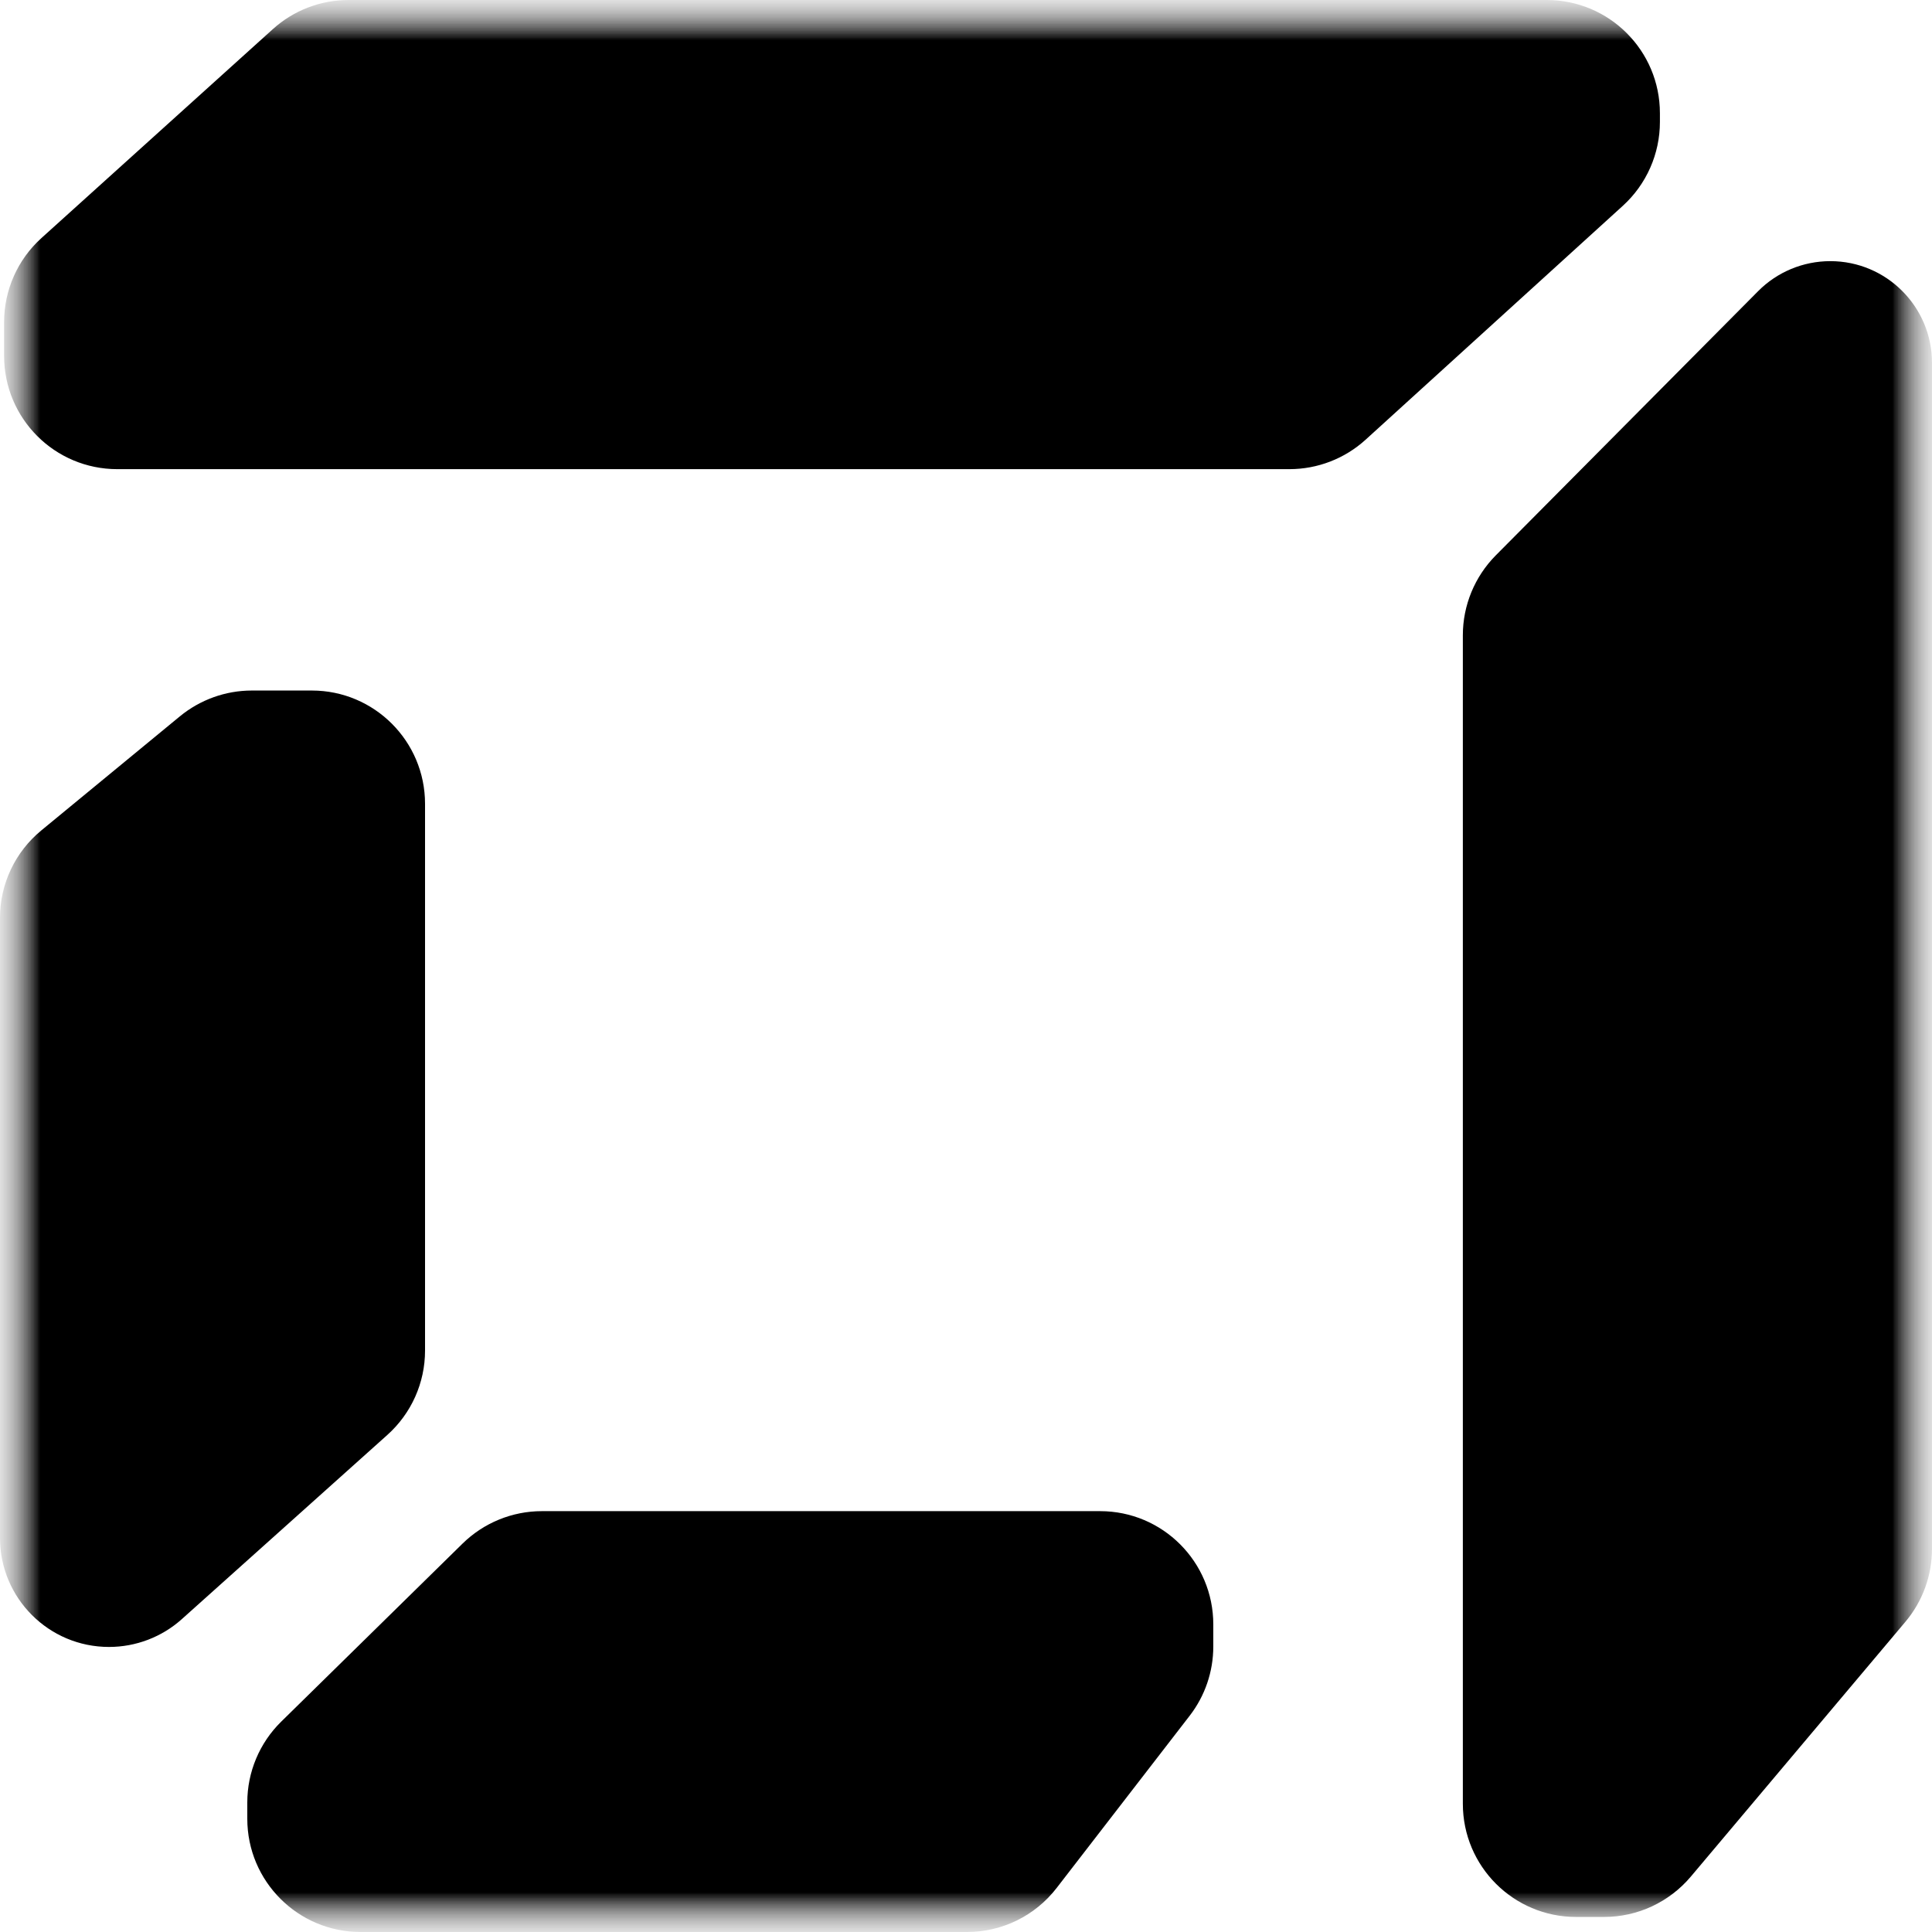 <svg width="24" height="24" viewBox="0 0 24 24" fill="none" xmlns="http://www.w3.org/2000/svg">
<g clip-path="url(#clip0_324_39)">
<mask id="mask0_324_39" style="mask-type:luminance" maskUnits="userSpaceOnUse" x="0" y="0" width="24" height="24">
<path d="M24 0H0V24H24V0Z" fill="white"/>
</mask>
<g mask="url(#mask0_324_39)">
<mask id="mask1_324_39" style="mask-type:luminance" maskUnits="userSpaceOnUse" x="0" y="0" width="24" height="24">
<path d="M24 0H0V24H24V0Z" fill="white"/>
</mask>
<g mask="url(#mask1_324_39)">
<mask id="mask2_324_39" style="mask-type:luminance" maskUnits="userSpaceOnUse" x="0" y="0" width="24" height="24">
<path d="M24 0H0V24H24V0Z" fill="white"/>
</mask>
<g mask="url(#mask2_324_39)">
<path d="M5.746 19.175C6.009 18.917 6.363 18.772 6.731 18.772H13.666C14.443 18.772 15.072 19.402 15.072 20.179V20.453C15.072 20.765 14.969 21.067 14.779 21.313L13.126 23.453C12.86 23.798 12.449 24 12.013 24H4.479C3.702 24 3.072 23.37 3.072 22.594V22.39C3.072 22.013 3.224 21.651 3.493 21.387L5.746 19.175Z" fill="black"/>
<path d="M3.388 0.363C3.646 0.129 3.982 0 4.33 0H19.214C19.991 0 20.62 0.63 20.62 1.406V1.515C20.62 1.911 20.453 2.289 20.16 2.556L16.963 5.463C16.704 5.698 16.367 5.828 16.017 5.828H1.457C0.68 5.828 0.051 5.199 0.051 4.422V4.001C0.051 3.603 0.219 3.224 0.515 2.957L3.388 0.363Z" fill="black"/>
<path d="M18.58 6.9C18.319 7.164 18.172 7.52 18.172 7.891V22.407C18.172 23.184 18.802 23.813 19.578 23.813H19.927C20.342 23.813 20.735 23.63 21.003 23.313L23.67 20.146C23.883 19.893 24 19.572 24 19.24V4.508C24 3.81 23.434 3.244 22.737 3.244C22.4 3.244 22.077 3.378 21.84 3.617L18.58 6.9Z" fill="black"/>
<path d="M0.513 10.316C0.188 10.583 0 10.981 0 11.401V19.105C0 19.853 0.606 20.459 1.354 20.459C1.688 20.459 2.01 20.336 2.258 20.114L4.812 17.825C5.11 17.558 5.28 17.178 5.28 16.778V9.985C5.28 9.208 4.65 8.578 3.874 8.578H3.128C2.802 8.578 2.486 8.692 2.234 8.899L0.513 10.316Z" fill="black"/>
</g>
</g>
</g>
</g>
<defs>
<clipPath id="clip0_324_39">
<rect width="24" height="24" fill="white"/>
</clipPath>
</defs>
</svg>
